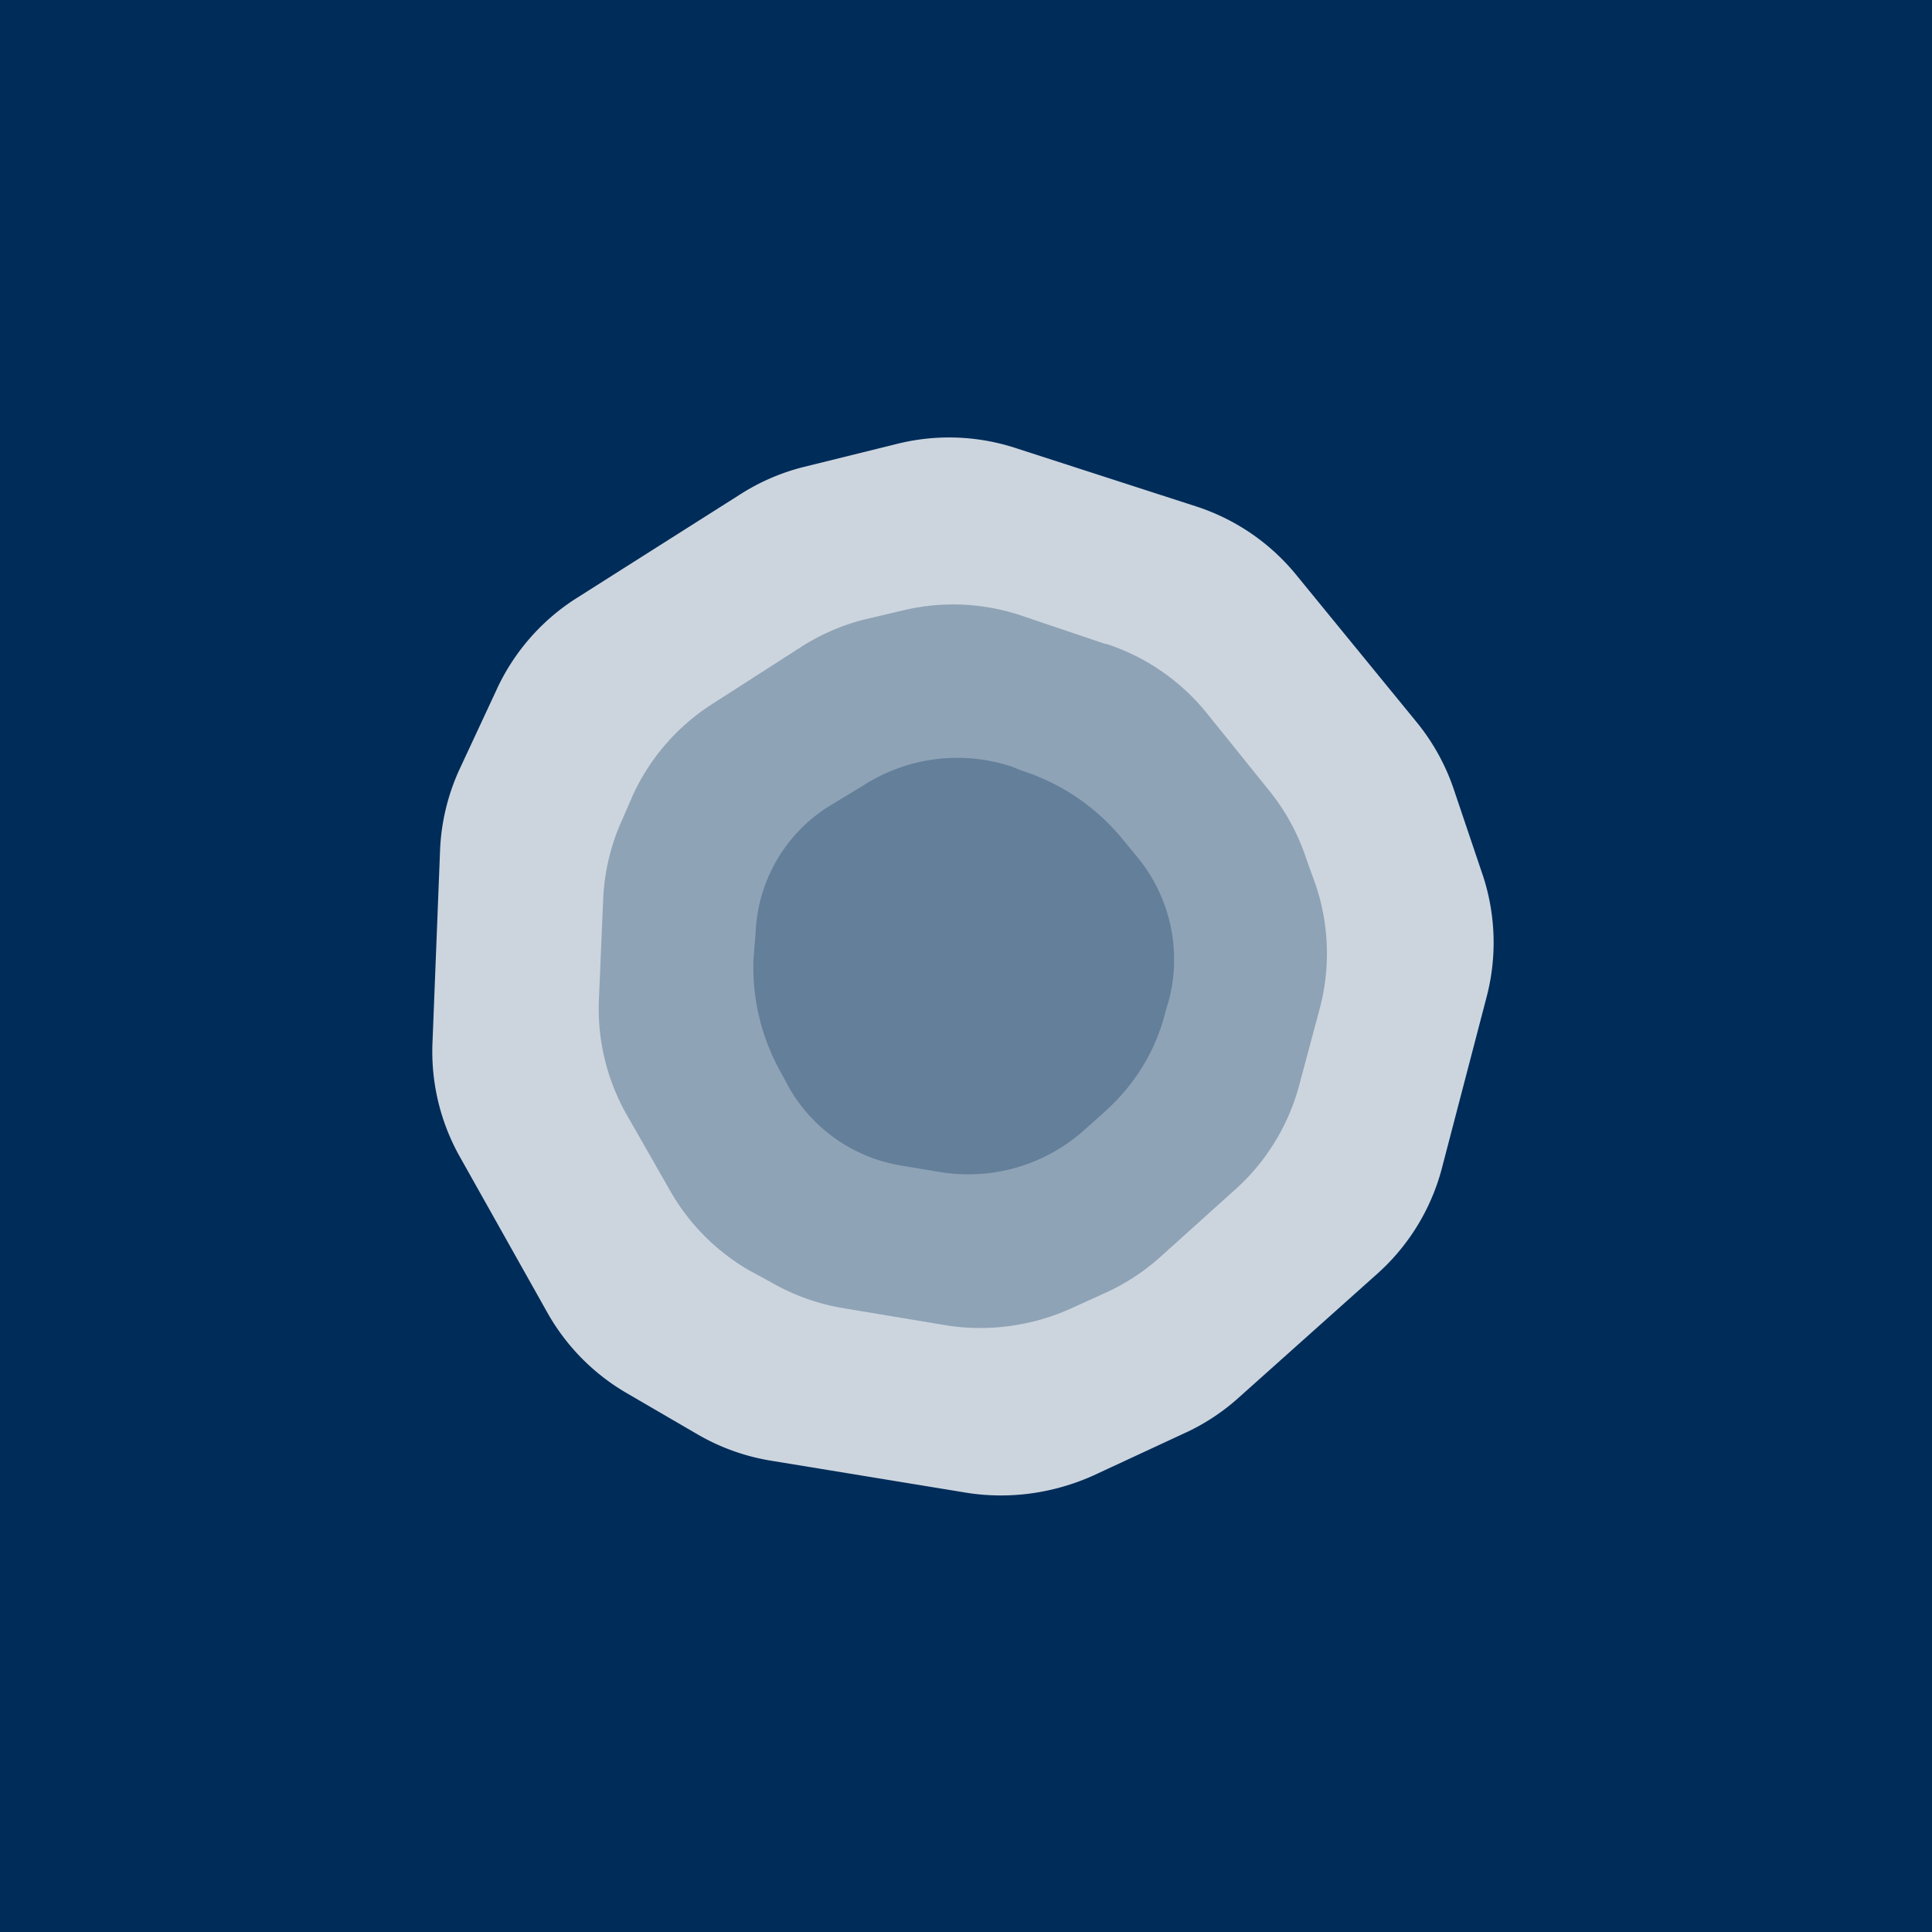 <!-- by TradingView --><svg width="18" height="18" viewBox="0 0 18 18" xmlns="http://www.w3.org/2000/svg"><path fill="#002C59" d="M0 0h18v18H0z"/><path opacity=".8" d="m11.15 4.72-1.67-.54a2 2 0 0 0-1.1-.05l-.89.22a2 2 0 0 0-.6.26l-1.53.97a2 2 0 0 0-.74.86l-.34.73a2 2 0 0 0-.18.75L4.03 9.7a2 2 0 0 0 .25 1.07l.82 1.46a2 2 0 0 0 .74.75l.67.39a2 2 0 0 0 .68.24l1.83.3c.4.06.8 0 1.16-.16l.84-.39a2 2 0 0 0 .5-.32l1.32-1.18a2 2 0 0 0 .6-1l.41-1.57a2 2 0 0 0-.03-1.12l-.27-.8a2 2 0 0 0-.35-.64l-1.12-1.37a2 2 0 0 0-.93-.64Z" fill="#fff"/><path d="m10.3 6-.8-.27a2 2 0 0 0-1.1-.04l-.34.08a2 2 0 0 0-.6.26l-.81.52a2 2 0 0 0-.75.85l-.1.23a2 2 0 0 0-.18.74l-.04.94a2 2 0 0 0 .25 1.06l.4.7a2 2 0 0 0 .74.76l.22.12a2 2 0 0 0 .68.24l.96.16c.39.06.8 0 1.15-.16l.33-.15a2 2 0 0 0 .49-.32l.7-.63a2 2 0 0 0 .61-1l.19-.71a2 2 0 0 0-.04-1.13L12.17 8a2 2 0 0 0-.35-.64l-.58-.72a2 2 0 0 0-.93-.64Z" fill="#002C59" fill-opacity=".3"/><path d="m9.52 7.18-.1-.04a1.62 1.62 0 0 0-1.38.18l-.33.2a1.46 1.46 0 0 0-.67 1.17l-.02.25A2 2 0 0 0 7.28 10l.07.13a1.48 1.48 0 0 0 1.05.73l.36.06a1.62 1.62 0 0 0 1.34-.39l.19-.17c.28-.25.48-.57.57-.94l.03-.1a1.5 1.5 0 0 0-.29-1.33l-.14-.17a2 2 0 0 0-.94-.64Z" fill="#002C59" fill-opacity=".3"/></svg>